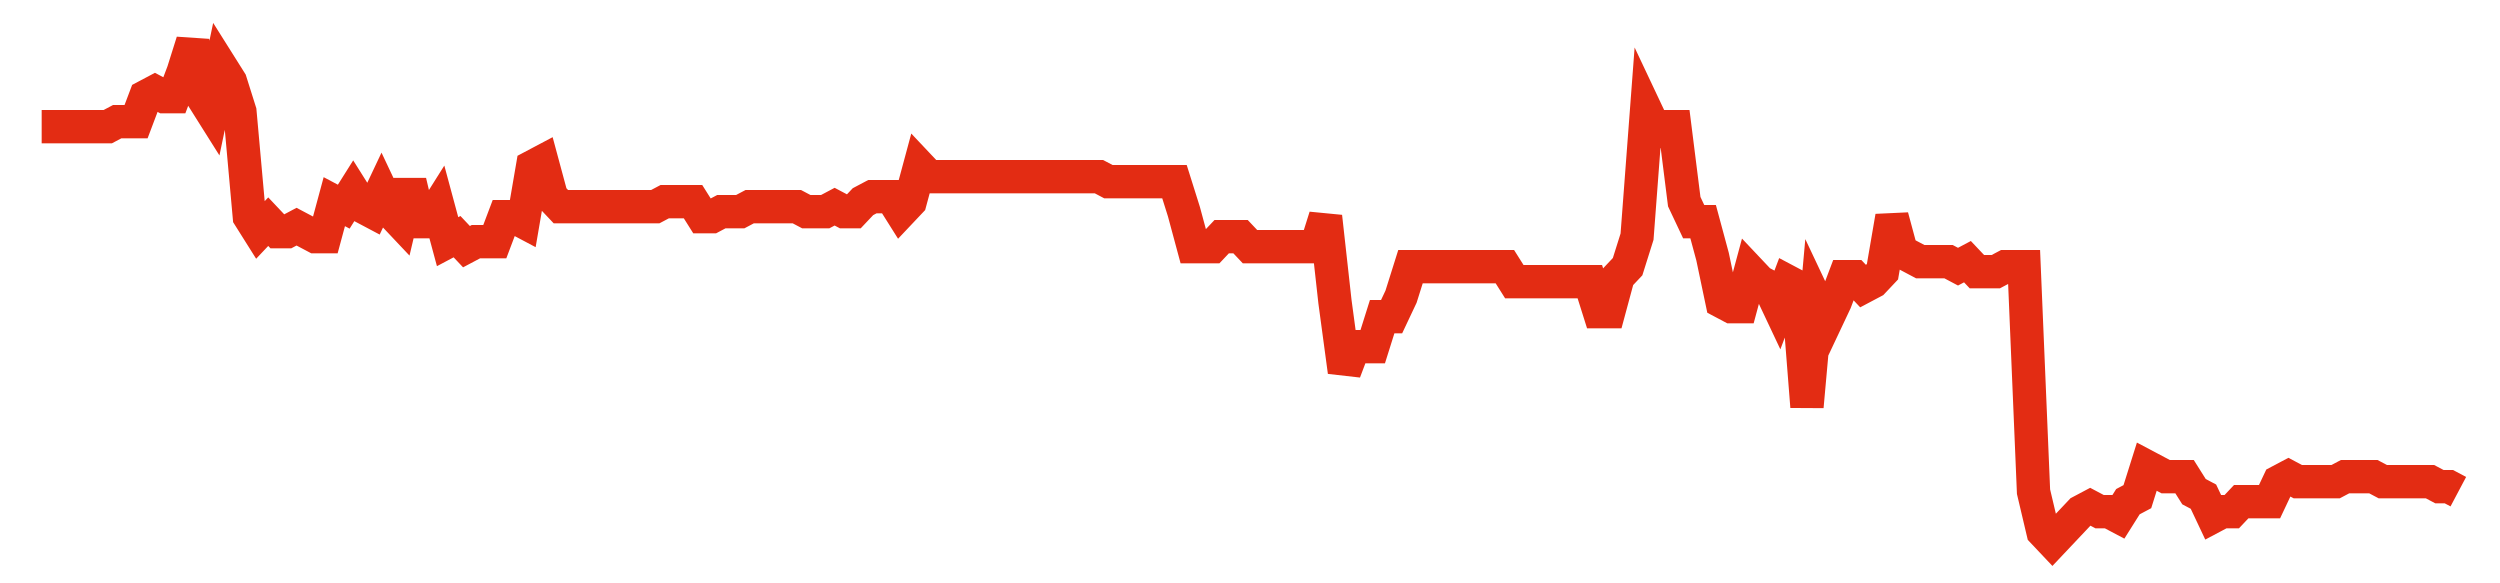 <svg width="300" height="70" viewBox="0 0 300 70" xmlns="http://www.w3.org/2000/svg">
    <path d="M 5,15.2 L 6.133,15.2 L 7.266,15.2 L 8.398,15.2 L 9.531,15.2 L 10.664,15.2 L 11.797,15.2 L 12.93,15.2 L 14.062,14.6 L 15.195,14.6 L 16.328,14.6 L 17.461,11.6 L 18.594,11 L 19.727,11.6 L 20.859,11.6 L 21.992,8.6 L 23.125,5 L 24.258,11.6 L 25.391,13.4 L 26.523,8 L 27.656,9.8 L 28.789,13.4 L 29.922,26 L 31.055,27.8 L 32.188,26.6 L 33.32,27.8 L 34.453,27.8 L 35.586,27.2 L 36.719,27.8 L 37.852,28.4 L 38.984,28.4 L 40.117,24.2 L 41.25,24.8 L 42.383,23 L 43.516,24.8 L 44.648,25.4 L 45.781,23 L 46.914,25.4 L 48.047,26.6 L 49.18,21.8 L 50.312,26.6 L 51.445,26.6 L 52.578,24.8 L 53.711,29 L 54.844,28.4 L 55.977,29.6 L 57.109,29 L 58.242,29 L 59.375,29 L 60.508,26 L 61.641,26 L 62.773,26.6 L 63.906,20 L 65.039,19.4 L 66.172,23.6 L 67.305,24.8 L 68.438,24.8 L 69.57,24.8 L 70.703,24.8 L 71.836,24.8 L 72.969,24.8 L 74.102,24.8 L 75.234,24.8 L 76.367,24.8 L 77.5,24.8 L 78.633,24.8 L 79.766,24.2 L 80.898,24.2 L 82.031,24.2 L 83.164,24.2 L 84.297,26 L 85.43,26 L 86.562,25.4 L 87.695,25.4 L 88.828,25.4 L 89.961,24.8 L 91.094,24.8 L 92.227,24.8 L 93.359,24.8 L 94.492,24.8 L 95.625,24.8 L 96.758,25.4 L 97.891,25.4 L 99.023,25.4 L 100.156,24.8 L 101.289,25.4 L 102.422,25.4 L 103.555,24.2 L 104.688,23.6 L 105.82,23.6 L 106.953,23.6 L 108.086,25.4 L 109.219,24.2 L 110.352,20 L 111.484,21.2 L 112.617,21.2 L 113.75,21.2 L 114.883,21.2 L 116.016,21.2 L 117.148,21.2 L 118.281,21.2 L 119.414,21.2 L 120.547,21.2 L 121.68,21.2 L 122.812,21.2 L 123.945,21.2 L 125.078,21.2 L 126.211,21.2 L 127.344,21.2 L 128.477,21.2 L 129.609,21.2 L 130.742,21.2 L 131.875,21.2 L 133.008,21.8 L 134.141,21.8 L 135.273,21.8 L 136.406,21.8 L 137.539,21.8 L 138.672,21.8 L 139.805,21.8 L 140.938,21.8 L 142.07,25.4 L 143.203,29.6 L 144.336,29.6 L 145.469,29.6 L 146.602,28.4 L 147.734,28.4 L 148.867,28.4 L 150,29.6 L 151.133,29.6 L 152.266,29.6 L 153.398,29.6 L 154.531,29.6 L 155.664,29.6 L 156.797,29.6 L 157.93,29.6 L 159.062,26 L 160.195,36.2 L 161.328,44.6 L 162.461,41.6 L 163.594,41.6 L 164.727,41.6 L 165.859,38 L 166.992,38 L 168.125,35.6 L 169.258,32 L 170.391,32 L 171.523,32 L 172.656,32 L 173.789,32 L 174.922,32 L 176.055,32 L 177.188,32 L 178.32,32 L 179.453,32 L 180.586,32 L 181.719,33.8 L 182.852,33.8 L 183.984,33.8 L 185.117,33.8 L 186.25,33.8 L 187.383,33.8 L 188.516,33.8 L 189.648,33.8 L 190.781,33.8 L 191.914,37.4 L 193.047,37.4 L 194.18,33.2 L 195.312,32 L 196.445,28.4 L 197.578,13.4 L 198.711,15.8 L 199.844,15.2 L 200.977,15.2 L 202.109,24.2 L 203.242,26.6 L 204.375,26.6 L 205.508,30.8 L 206.641,36.2 L 207.773,36.8 L 208.906,36.8 L 210.039,32.6 L 211.172,33.8 L 212.305,34.4 L 213.438,36.8 L 214.57,33.8 L 215.703,34.4 L 216.836,48.8 L 217.969,36.2 L 219.102,38.6 L 220.234,36.2 L 221.367,33.2 L 222.5,33.2 L 223.633,34.4 L 224.766,33.8 L 225.898,32.6 L 227.031,26 L 228.164,30.2 L 229.297,30.8 L 230.43,31.4 L 231.562,31.4 L 232.695,31.4 L 233.828,31.4 L 234.961,32 L 236.094,31.4 L 237.227,32.6 L 238.359,32.6 L 239.492,32.6 L 240.625,32 L 241.758,32 L 242.891,32 L 244.023,59 L 245.156,63.8 L 246.289,65 L 247.422,63.8 L 248.555,62.6 L 249.688,61.4 L 250.82,60.8 L 251.953,61.4 L 253.086,61.4 L 254.219,62 L 255.352,60.2 L 256.484,59.6 L 257.617,56 L 258.75,56.6 L 259.883,57.2 L 261.016,57.2 L 262.148,57.2 L 263.281,59 L 264.414,59.6 L 265.547,62 L 266.68,61.4 L 267.812,61.4 L 268.945,60.2 L 270.078,60.2 L 271.211,60.2 L 272.344,60.2 L 273.477,57.8 L 274.609,57.2 L 275.742,57.8 L 276.875,57.8 L 278.008,57.8 L 279.141,57.8 L 280.273,57.8 L 281.406,57.2 L 282.539,57.2 L 283.672,57.2 L 284.805,57.2 L 285.938,57.8 L 287.07,57.8 L 288.203,57.8 L 289.336,57.8 L 290.469,57.8 L 291.602,57.8 L 292.734,58.4 L 293.867,58.4 L 295,59" fill="none" stroke="#E32C13" stroke-width="4"/>
</svg>